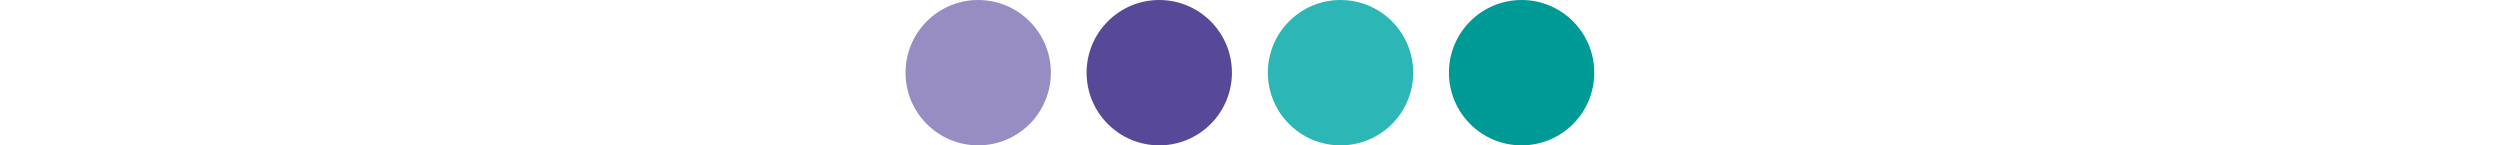 <?xml version="1.0" encoding="utf-8"?>
<!-- Generator: Adobe Illustrator 25.2.1, SVG Export Plug-In . SVG Version: 6.00 Build 0)  -->
<svg version="1.1" id="Calque_1" xmlns="http://www.w3.org/2000/svg" xmlns:xlink="http://www.w3.org/1999/xlink" x="0px" y="0px"
	 viewBox="0 0 1204 70" style="enable-background:new 0 0 1204 70;" xml:space="preserve">
<style type="text/css">
	.st0{fill:#FFFFFF;}
	.st1{fill:#988DC3;}
	.st2{fill:#584998;}
	.st3{fill:#2CB6B5;}
	.st4{fill:#009A96;}
</style>
<g>
	<rect y="0" class="st0" width="1204" height="70"/>
</g>
<g>
	<circle class="st1" cx="471.1" cy="35" r="35"/>
	<circle class="st2" cx="558.3" cy="35" r="35"/>
	<circle class="st3" cx="645.6" cy="35" r="35"/>
	<circle class="st4" cx="732.8" cy="35" r="35"/>
</g>
</svg>
